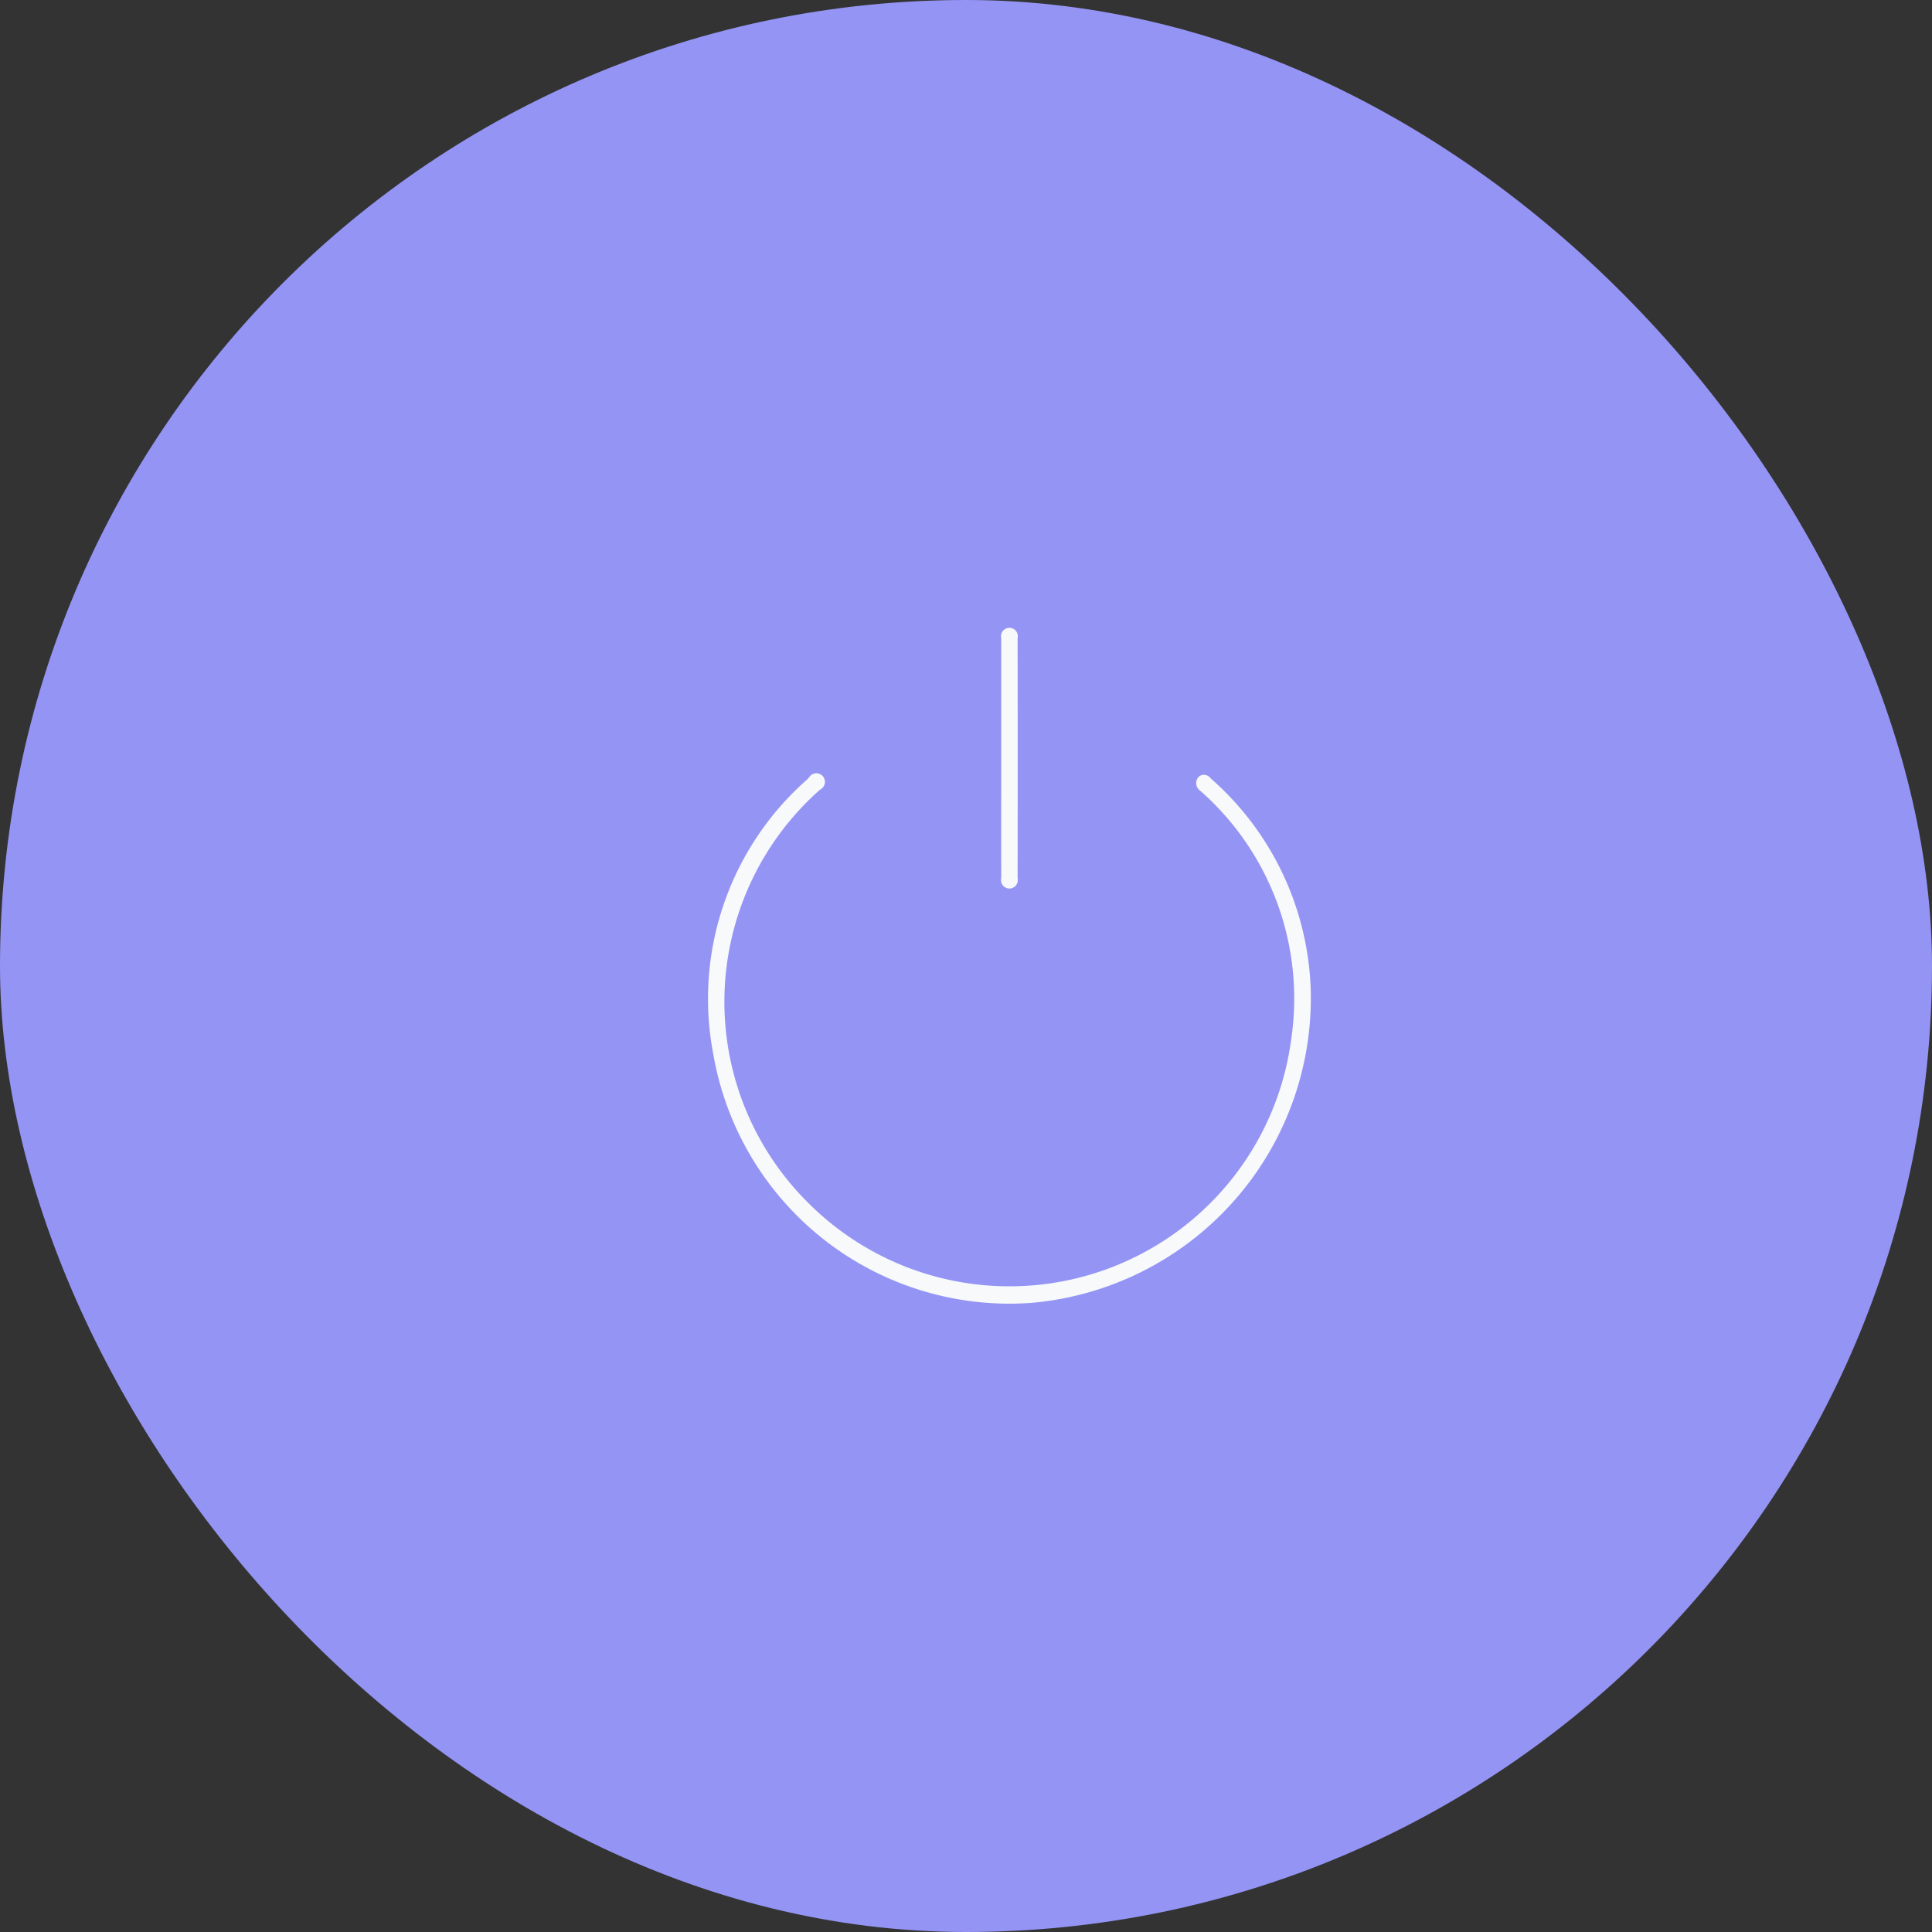 <svg xmlns="http://www.w3.org/2000/svg" width="72" height="72" viewBox="0 0 72 72">
  <rect x="0" y="0" width="72" height="72" fill="#333333" stroke="none"/>
  <g id="Group_7211" data-name="Group 7211" transform="translate(-682 -918)">
    <g id="Group_7097" data-name="Group 7097" transform="translate(485 -145)">
      <rect id="Rectangle_5654" data-name="Rectangle 5654" width="72" height="72" rx="36" transform="translate(197 1063)" fill="#9494f5"/>
    </g>
    <g id="Group_7206" data-name="Group 7206" transform="translate(0 97)">
      <g id="Group_7205" data-name="Group 7205" transform="translate(707 843)">
        <path id="Path_8921" data-name="Path 8921" d="M205.585,272.724a12.8,12.8,0,0,1-11.711,13.152,12.6,12.6,0,0,1-13.324-10.389,12.289,12.289,0,0,1,3.873-11.5,1.719,1.719,0,1,1,2.332,2.48,9.149,9.149,0,0,0-.3,13.3,9.192,9.192,0,0,0,15.616-5.293,8.91,8.91,0,0,0-2.9-8.006,1.739,1.739,0,0,1-.044-2.68,1.7,1.7,0,0,1,2.322.151A12.337,12.337,0,0,1,205.585,272.724Z" transform="translate(-180.34 -257.925)" fill="#f8f9fb" stroke="#9494f5" stroke-width="2.8"/>
        <path id="Path_8922" data-name="Path 8922" d="M252.139,233.8c0-1.441,0-2.882,0-4.323a1.713,1.713,0,1,1,3.41,0q.007,4.38,0,8.76a1.713,1.713,0,1,1-3.41,0C252.135,236.756,252.139,235.277,252.139,233.8Z" transform="translate(-241.226 -227.602)" fill="#f8f9fb" stroke="#9494f5" stroke-width="2.8"/>
      </g>
    </g>
  </g>
</svg>
